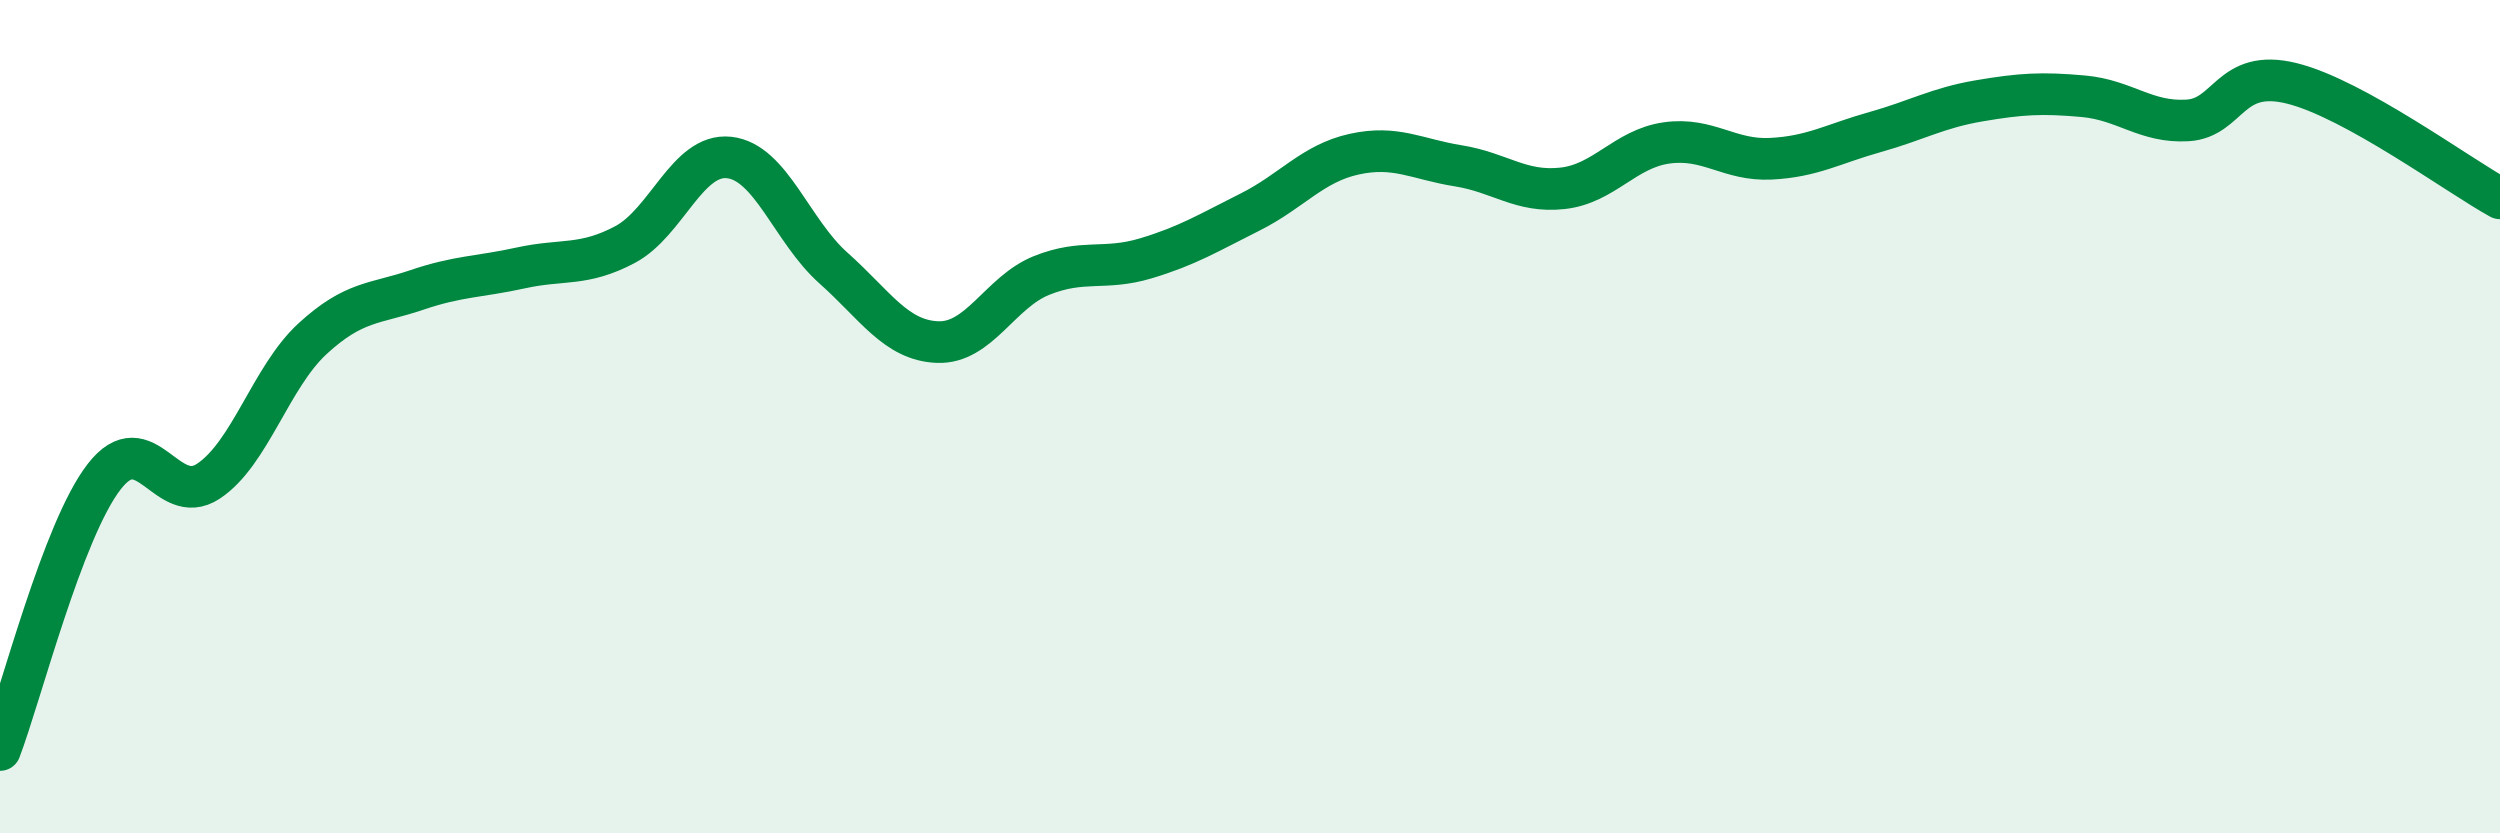 
    <svg width="60" height="20" viewBox="0 0 60 20" xmlns="http://www.w3.org/2000/svg">
      <path
        d="M 0,18 C 0.5,16.69 1.5,12.73 2.5,11.44 C 3.5,10.15 4,12.21 5,11.55 C 6,10.89 6.5,9.05 7.5,8.13 C 8.5,7.21 9,7.3 10,6.96 C 11,6.62 11.5,6.65 12.5,6.43 C 13.5,6.21 14,6.4 15,5.87 C 16,5.34 16.5,3.67 17.5,3.78 C 18.5,3.89 19,5.54 20,6.43 C 21,7.32 21.5,8.17 22.5,8.21 C 23.5,8.25 24,7.01 25,6.61 C 26,6.21 26.5,6.5 27.5,6.2 C 28.5,5.9 29,5.59 30,5.09 C 31,4.59 31.5,3.92 32.5,3.7 C 33.5,3.48 34,3.82 35,3.98 C 36,4.14 36.5,4.63 37.5,4.52 C 38.5,4.41 39,3.57 40,3.43 C 41,3.29 41.5,3.86 42.5,3.81 C 43.5,3.76 44,3.45 45,3.17 C 46,2.89 46.5,2.59 47.5,2.42 C 48.5,2.25 49,2.22 50,2.31 C 51,2.4 51.5,2.95 52.5,2.89 C 53.5,2.83 53.5,1.63 55,2 C 56.5,2.37 59,4.21 60,4.76L60 20L0 20Z"
        fill="#008740"
        opacity="0.1"
        stroke-linecap="round"
        stroke-linejoin="round"
      />
      <path
        d="M 0,18 C 0.5,16.69 1.5,12.73 2.5,11.44 C 3.5,10.15 4,12.21 5,11.55 C 6,10.89 6.5,9.05 7.5,8.13 C 8.5,7.21 9,7.3 10,6.96 C 11,6.62 11.5,6.65 12.5,6.43 C 13.5,6.21 14,6.4 15,5.87 C 16,5.34 16.5,3.67 17.5,3.78 C 18.5,3.89 19,5.54 20,6.43 C 21,7.32 21.5,8.17 22.5,8.21 C 23.5,8.25 24,7.01 25,6.61 C 26,6.21 26.5,6.5 27.5,6.2 C 28.5,5.9 29,5.59 30,5.09 C 31,4.59 31.5,3.92 32.5,3.7 C 33.5,3.48 34,3.82 35,3.98 C 36,4.14 36.5,4.63 37.5,4.52 C 38.5,4.41 39,3.57 40,3.43 C 41,3.29 41.5,3.86 42.5,3.81 C 43.5,3.76 44,3.45 45,3.17 C 46,2.89 46.5,2.59 47.5,2.42 C 48.5,2.25 49,2.22 50,2.31 C 51,2.4 51.5,2.95 52.5,2.89 C 53.5,2.83 53.5,1.63 55,2 C 56.5,2.37 59,4.21 60,4.76"
        stroke="#008740"
        stroke-width="1"
        fill="none"
        stroke-linecap="round"
        stroke-linejoin="round"
      />
    </svg>
  